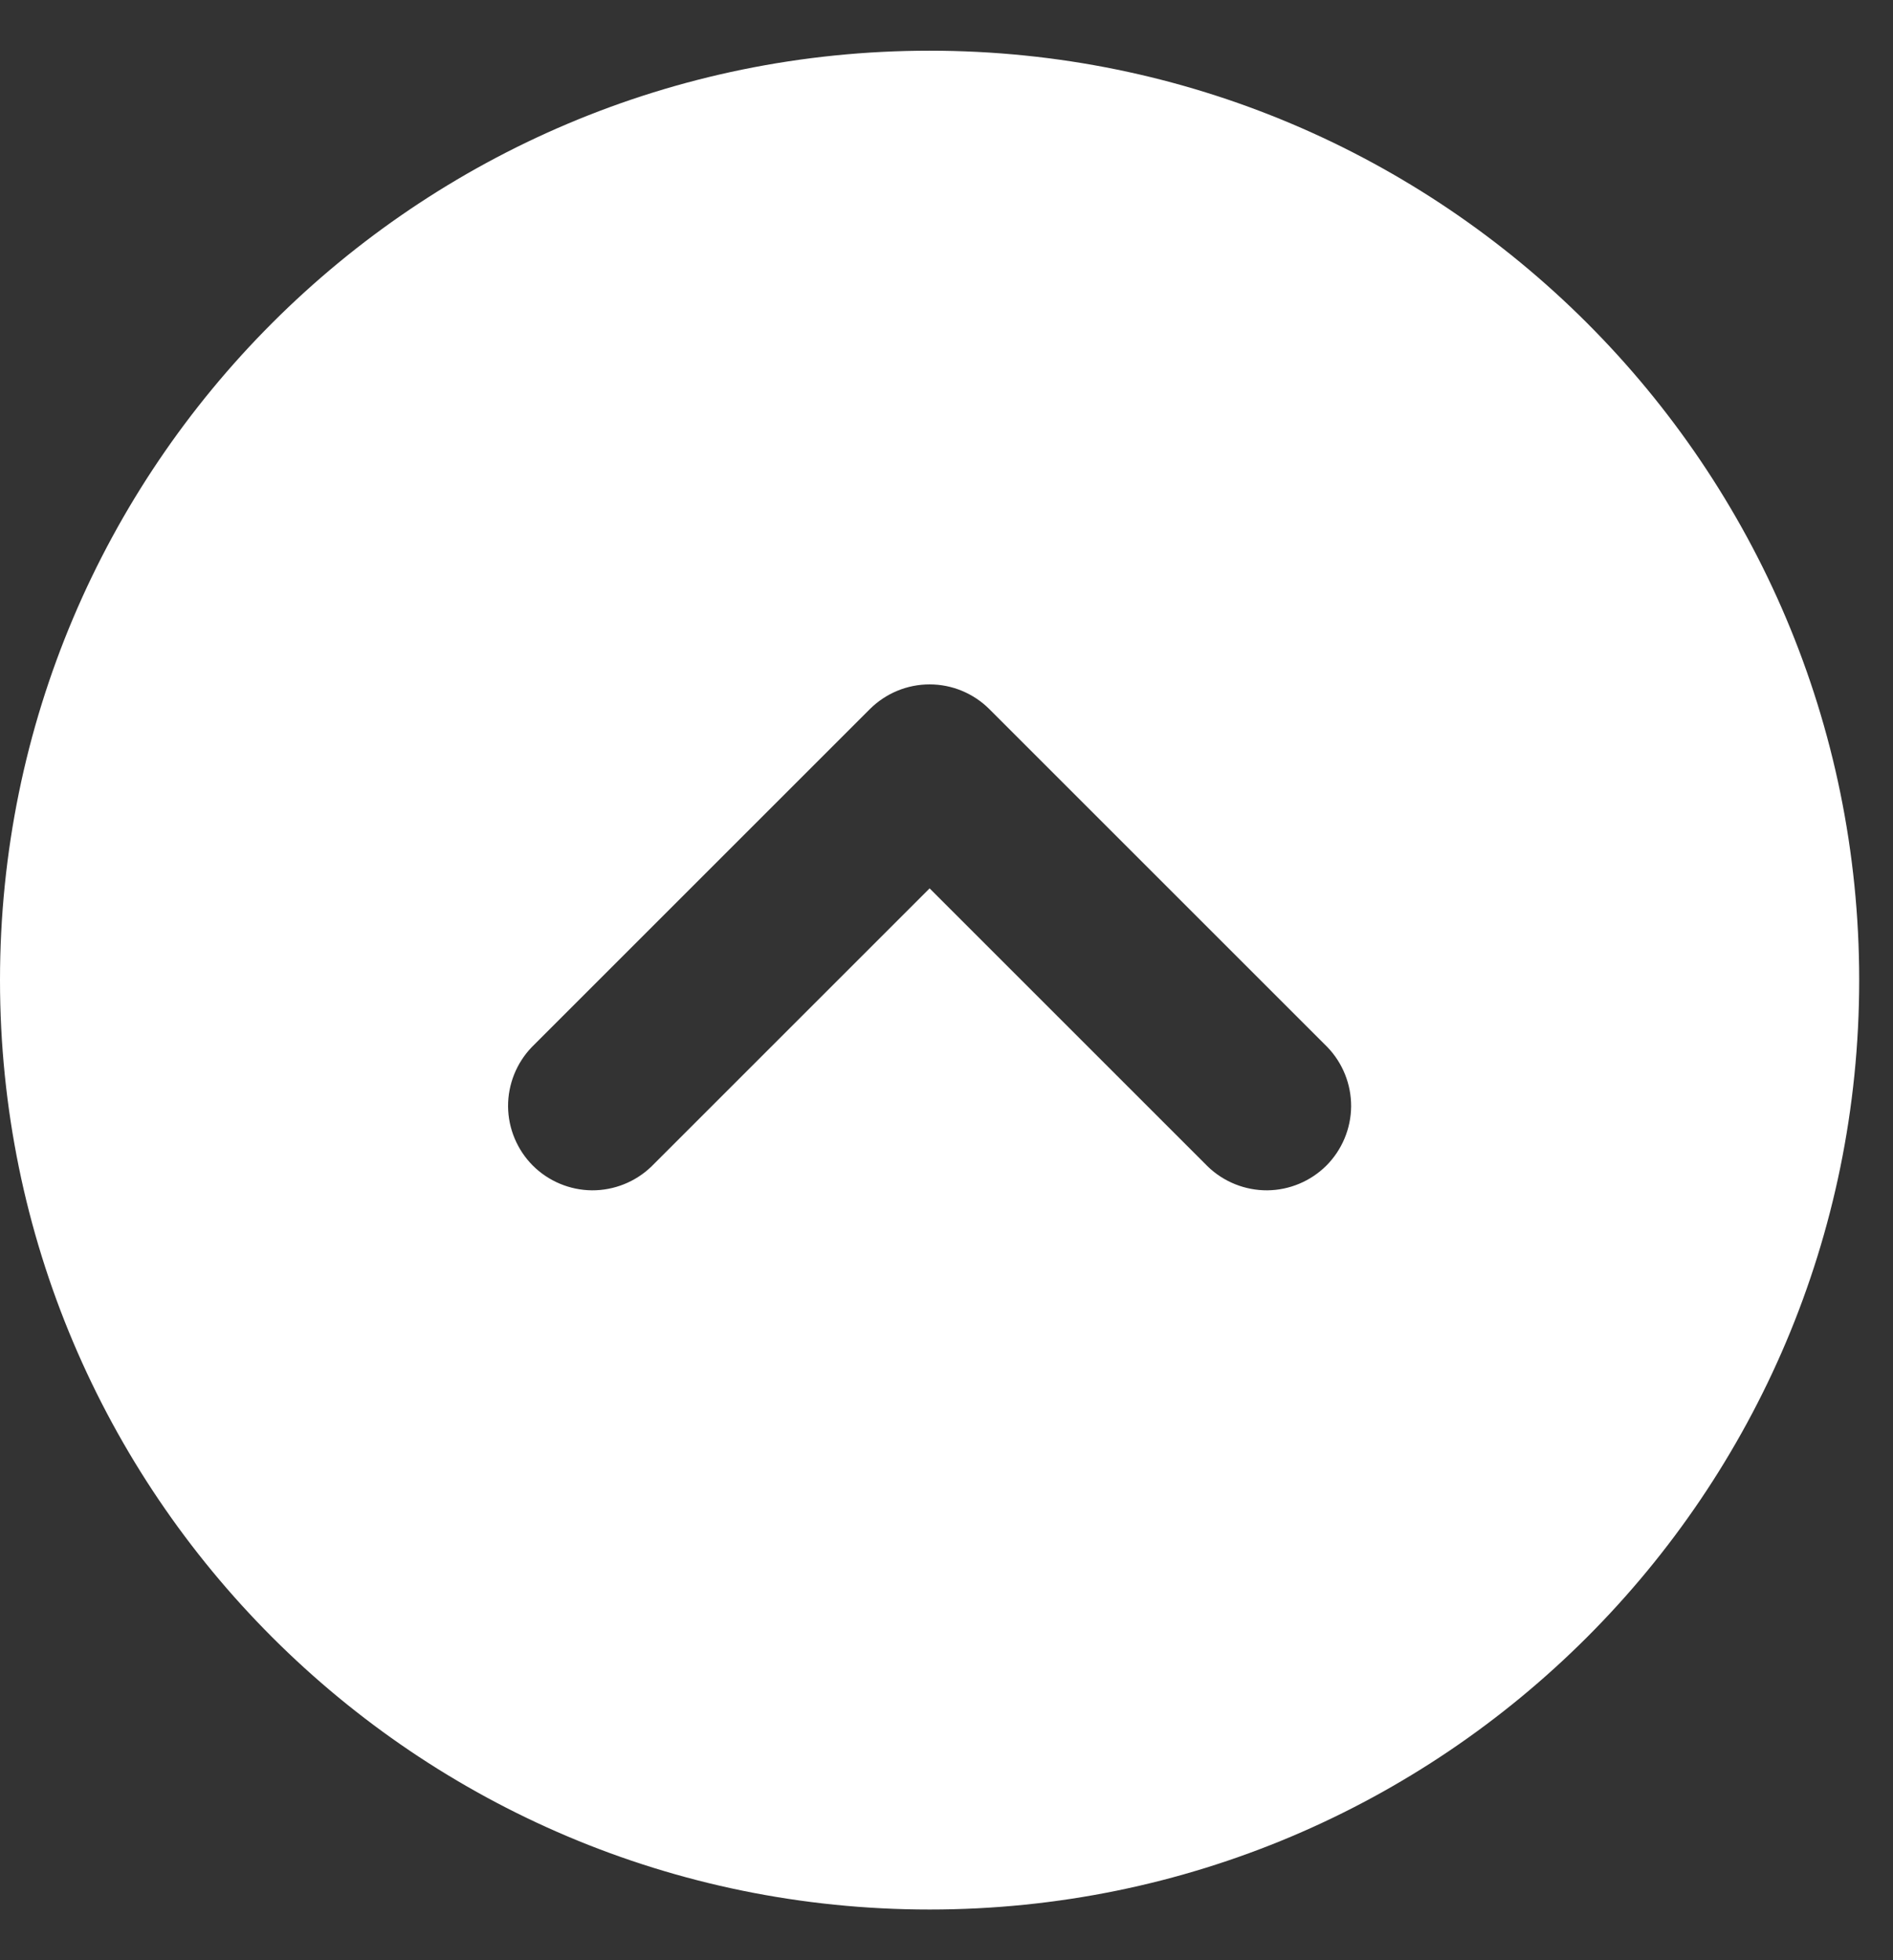 <svg width="28" height="29" viewBox="0 0 28 29" fill="none" xmlns="http://www.w3.org/2000/svg">
<rect x="0" y="0" width="28" height="29" fill="#333333" stroke="none"/>
<path fill-rule="evenodd" clip-rule="evenodd" d="M1.63967e-07 14.5C7.34125e-08 22.094 6.156 28.25 13.75 28.25C21.344 28.25 27.5 22.094 27.5 14.5C27.5 6.906 21.344 0.75 13.75 0.75C6.156 0.75 2.54522e-07 6.906 1.63967e-07 14.5ZM9.634 17.259C9.398 17.486 9.082 17.612 8.755 17.61C8.427 17.607 8.113 17.475 7.881 17.244C7.65 17.012 7.518 16.698 7.515 16.37C7.513 16.043 7.639 15.727 7.866 15.491L12.866 10.491C13.101 10.257 13.418 10.125 13.75 10.125C14.082 10.125 14.399 10.257 14.634 10.491L19.634 15.491C19.861 15.727 19.987 16.043 19.985 16.37C19.982 16.698 19.85 17.012 19.619 17.244C19.387 17.475 19.073 17.607 18.745 17.61C18.418 17.612 18.102 17.486 17.866 17.259L13.75 13.143L9.634 17.259Z" fill="white"/>
</svg>
